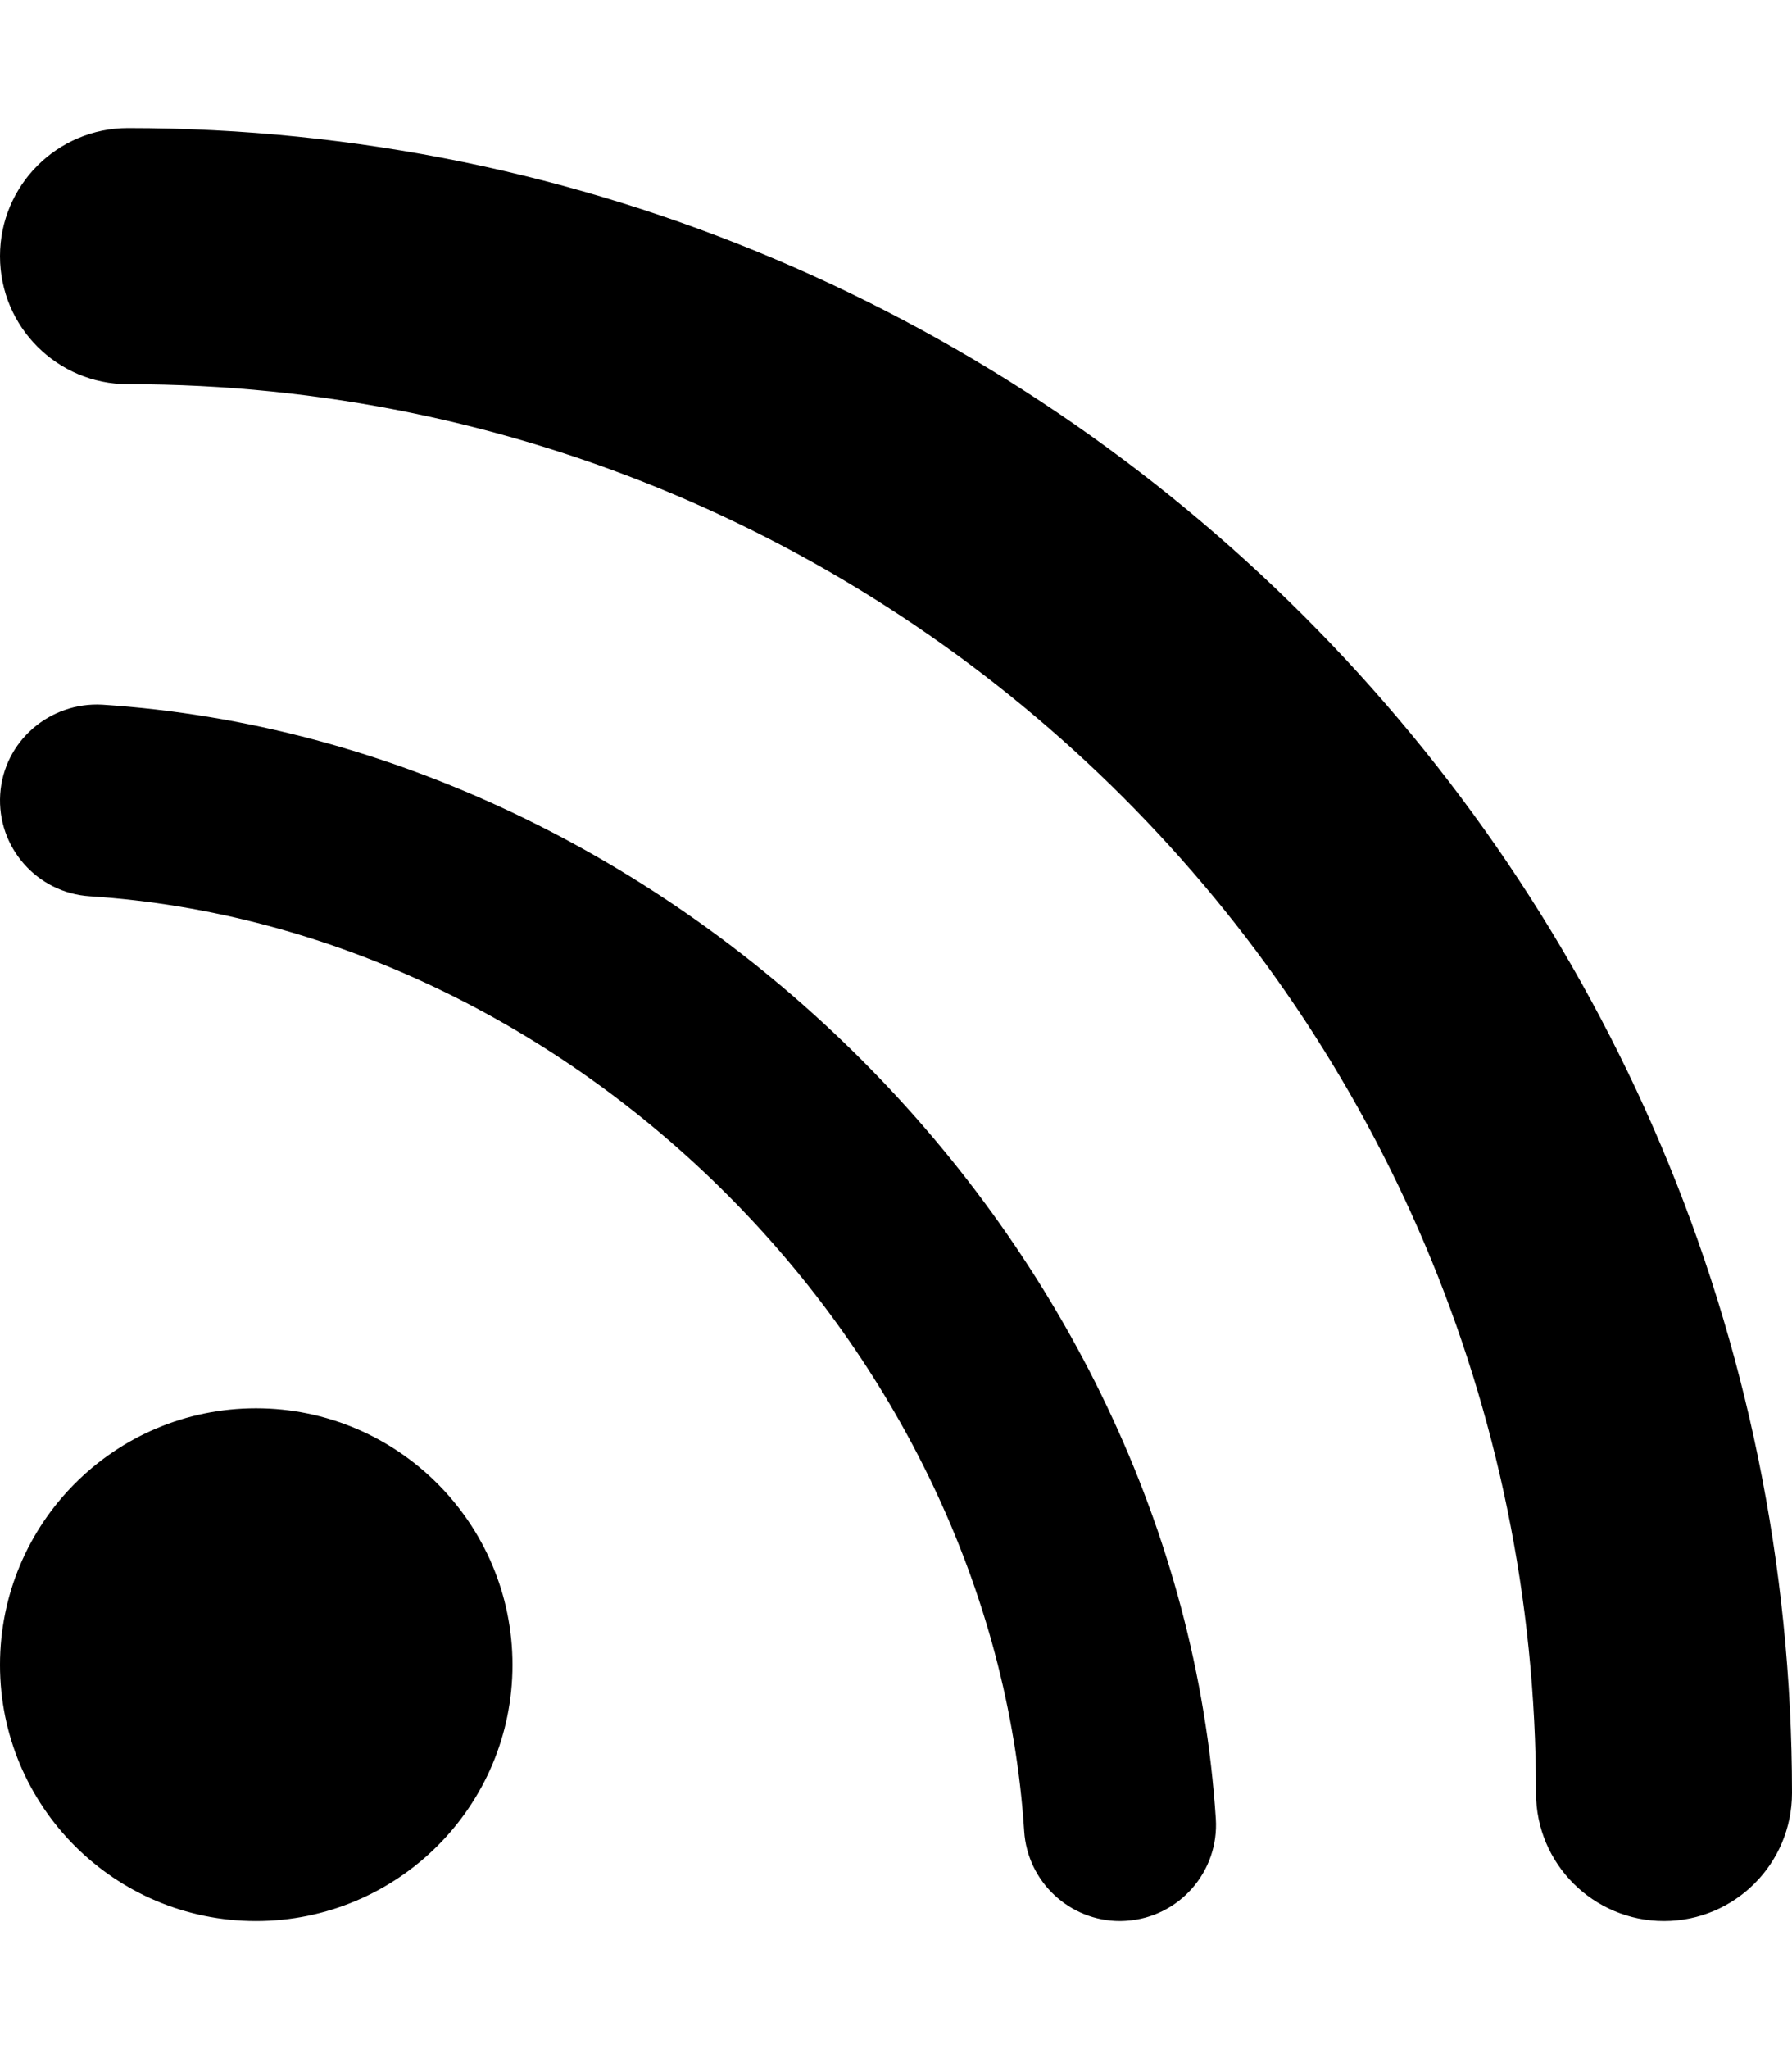 <svg xmlns="http://www.w3.org/2000/svg" viewBox="0 0 448 512"><!-- Font Awesome Pro 6.0.0-alpha2 by @fontawesome - https://fontawesome.com License - https://fontawesome.com/license (Commercial License) --><path d="M25.566 176.074C12.412 175.355 0.912 185.23 0.053 198.449S9.225 223.102 22.441 223.945C143.393 231.82 248.187 336.602 256.047 457.562C256.875 470.25 267.436 480 279.967 480C280.498 480 281.029 479.969 281.561 479.938C294.779 479.094 304.811 467.656 303.951 454.438C294.576 310.32 169.705 185.418 25.566 176.074ZM32 32C14.328 32 0 46.312 0 64S14.328 96 32 96C226.094 96 384 253.906 384 448C384 465.688 398.328 480 416 480S448 465.688 448 448C448 218.625 261.391 32 32 32ZM63.998 351.879C28.625 351.879 0 380.625 0 416S28.625 480 63.998 480S128.121 451.375 128.121 416S99.371 351.879 63.998 351.879Z"/></svg>